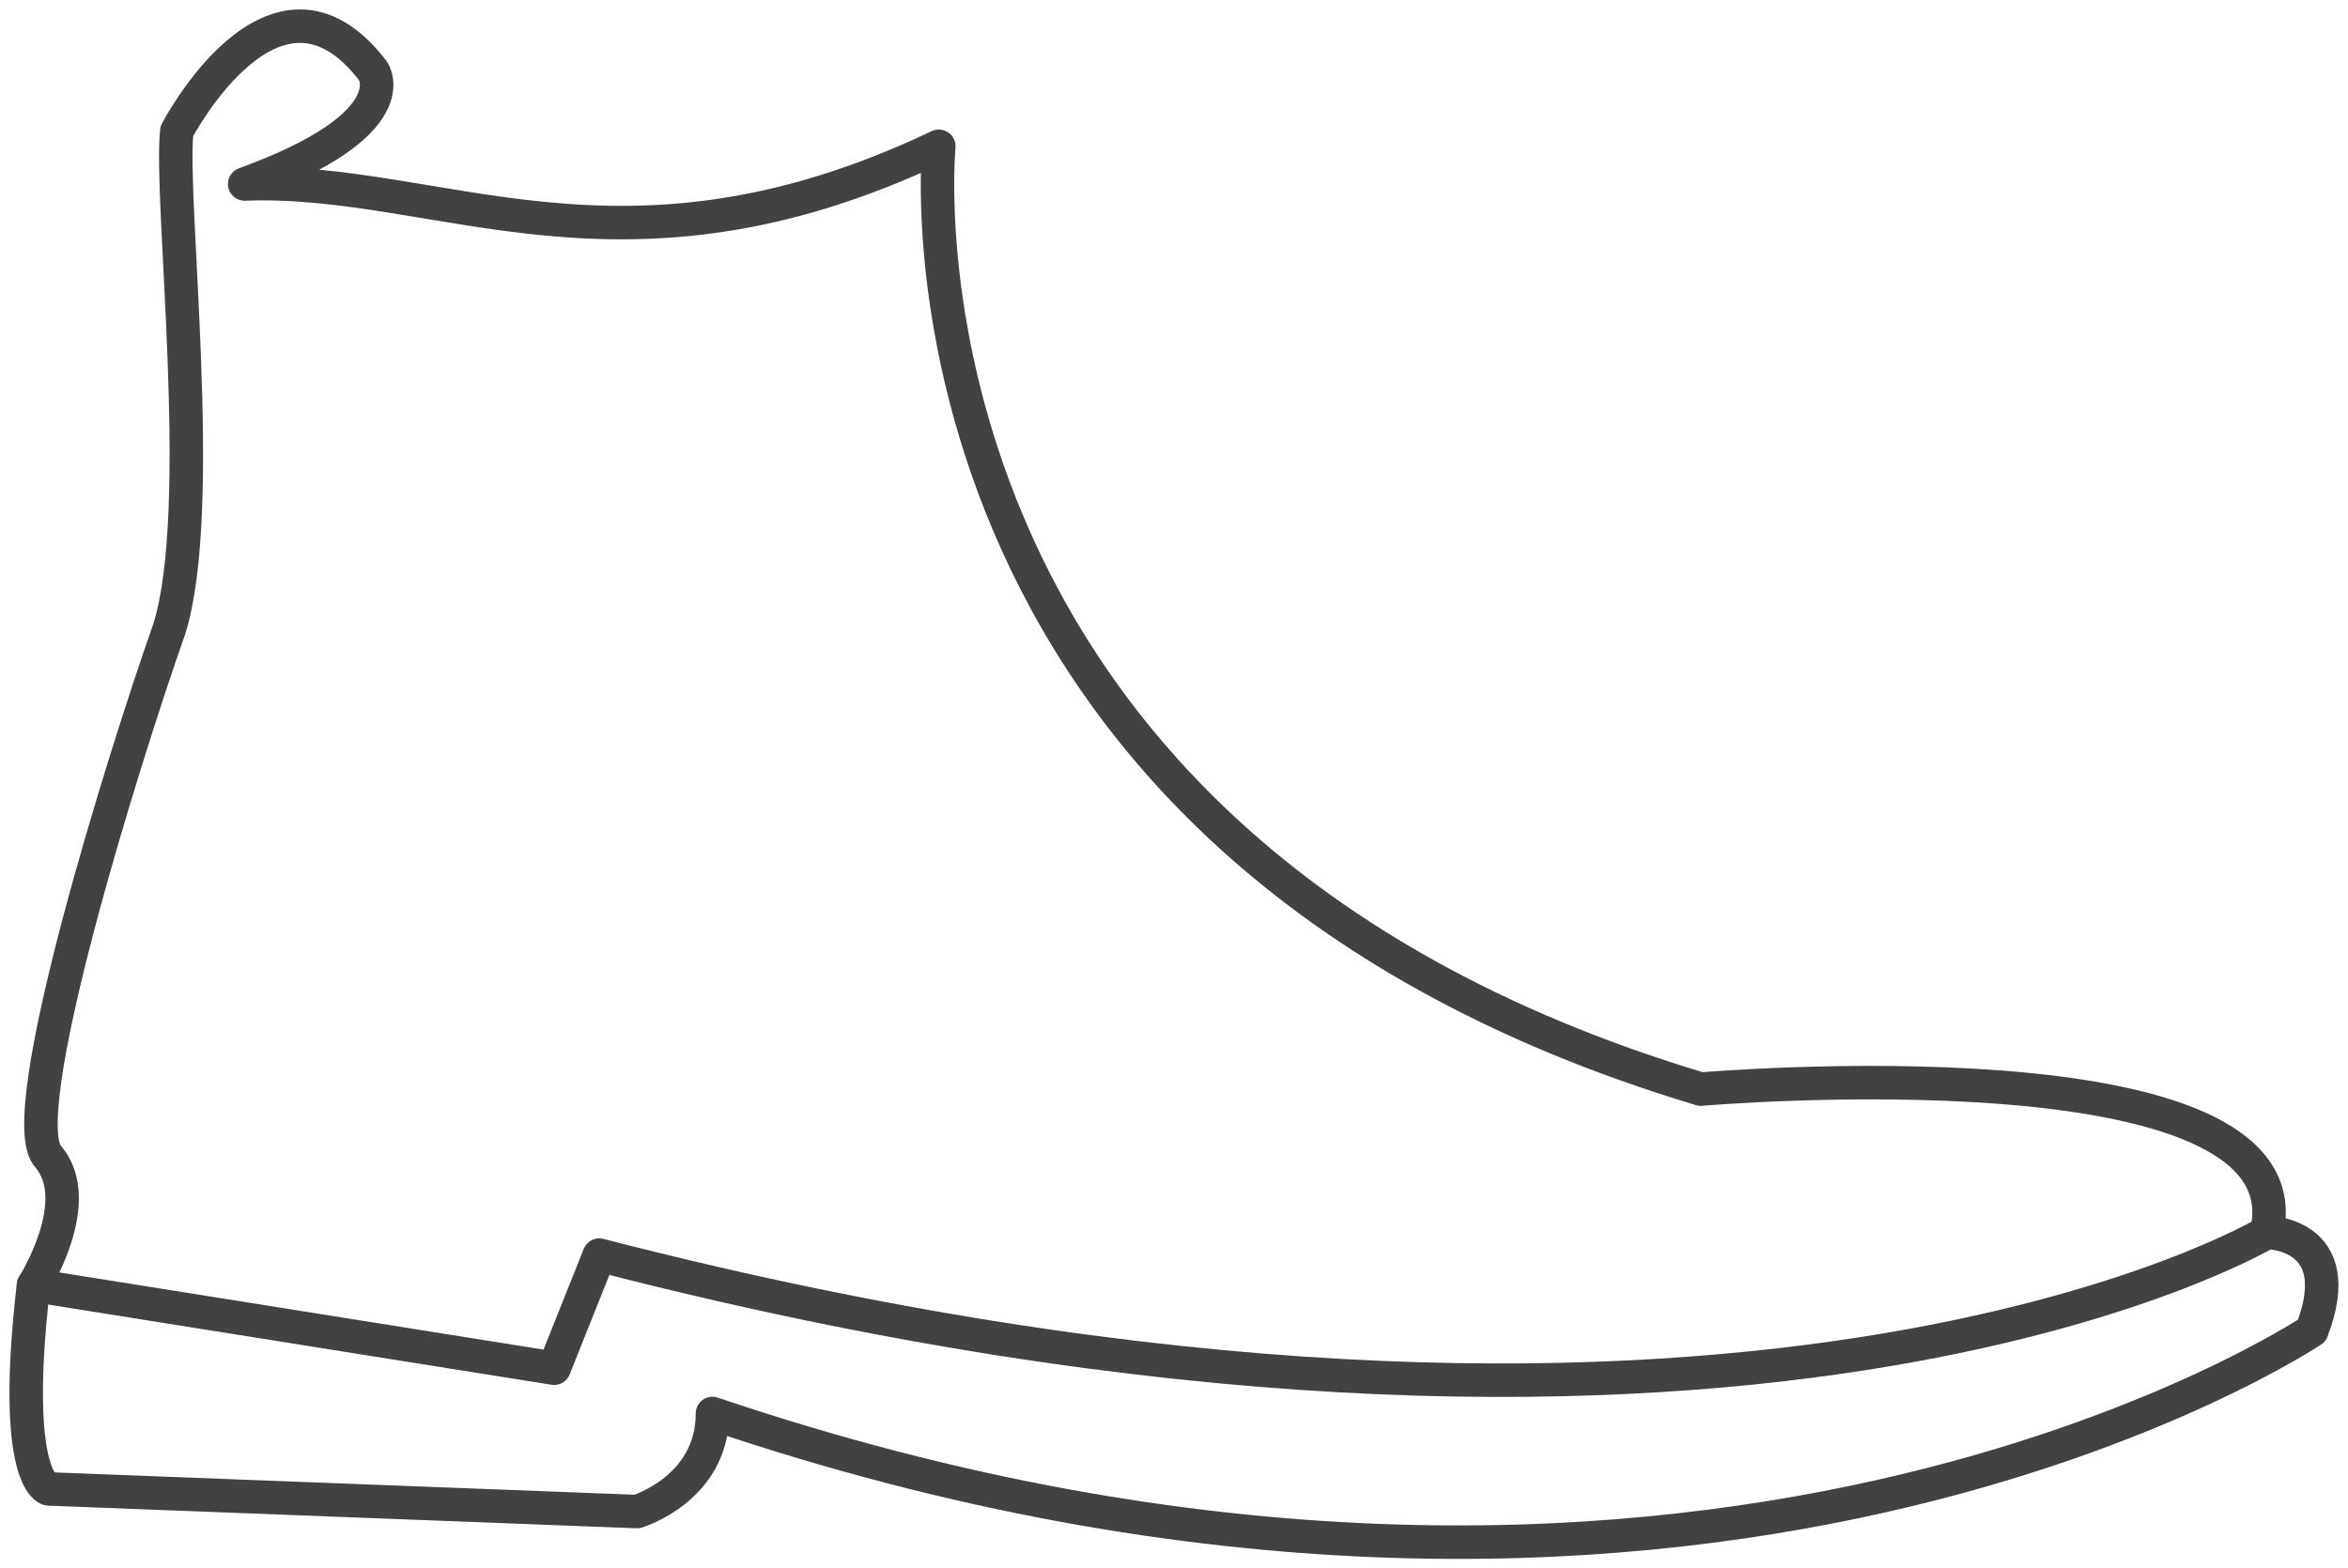 <svg id="ResidenceAmenities_10_Mudroom" xmlns="http://www.w3.org/2000/svg" xmlns:xlink="http://www.w3.org/1999/xlink" width="140.265" height="93.719" viewBox="0 0 140.265 93.719">
  <defs>
    <clipPath id="clip-path">
      <rect id="Rectangle_86" data-name="Rectangle 86" width="140.265" height="93.719" fill="none" stroke="#424242" stroke-width="2"/>
    </clipPath>
  </defs>
  <g id="Group_1997" data-name="Group 1997" clip-path="url(#clip-path)">
    <path id="Path_1581" data-name="Path 1581" d="M142.387,83.78s-36.959,24.789-95.552,4.958c0,4.507-4.507,5.86-4.507,5.86L7.173,93.246s-2.254-.451-.9-12.17c0,0,3.156-4.958.9-7.663-2.254-2.254,4.507-23.888,7.212-31.551,2.254-7.211,0-25.691.451-29.748,0,0,5.86-11.268,11.718-3.606,0,0,2.254,3.156-7.663,6.761,11.718-.451,22.536,6.761,41.466-2.254,0,0-4.057,41.466,45.522,56.34,0,0,36.508-3.156,33.8,8.564,0,0,4.958,0,2.7,5.86Z" transform="translate(-4.274 -4.274)" fill="none" stroke="#424242" stroke-linecap="round" stroke-linejoin="round" stroke-width="2"/>
    <path id="Path_1582" data-name="Path 1582" d="M140.865,274.788s-31.551,18.93-99.608,1.353l-2.7,6.761-31.1-4.958" transform="translate(-5.456 -201.142)" fill="none" stroke="#424242" stroke-linecap="round" stroke-linejoin="round" stroke-width="2"/>
  </g>
</svg>
